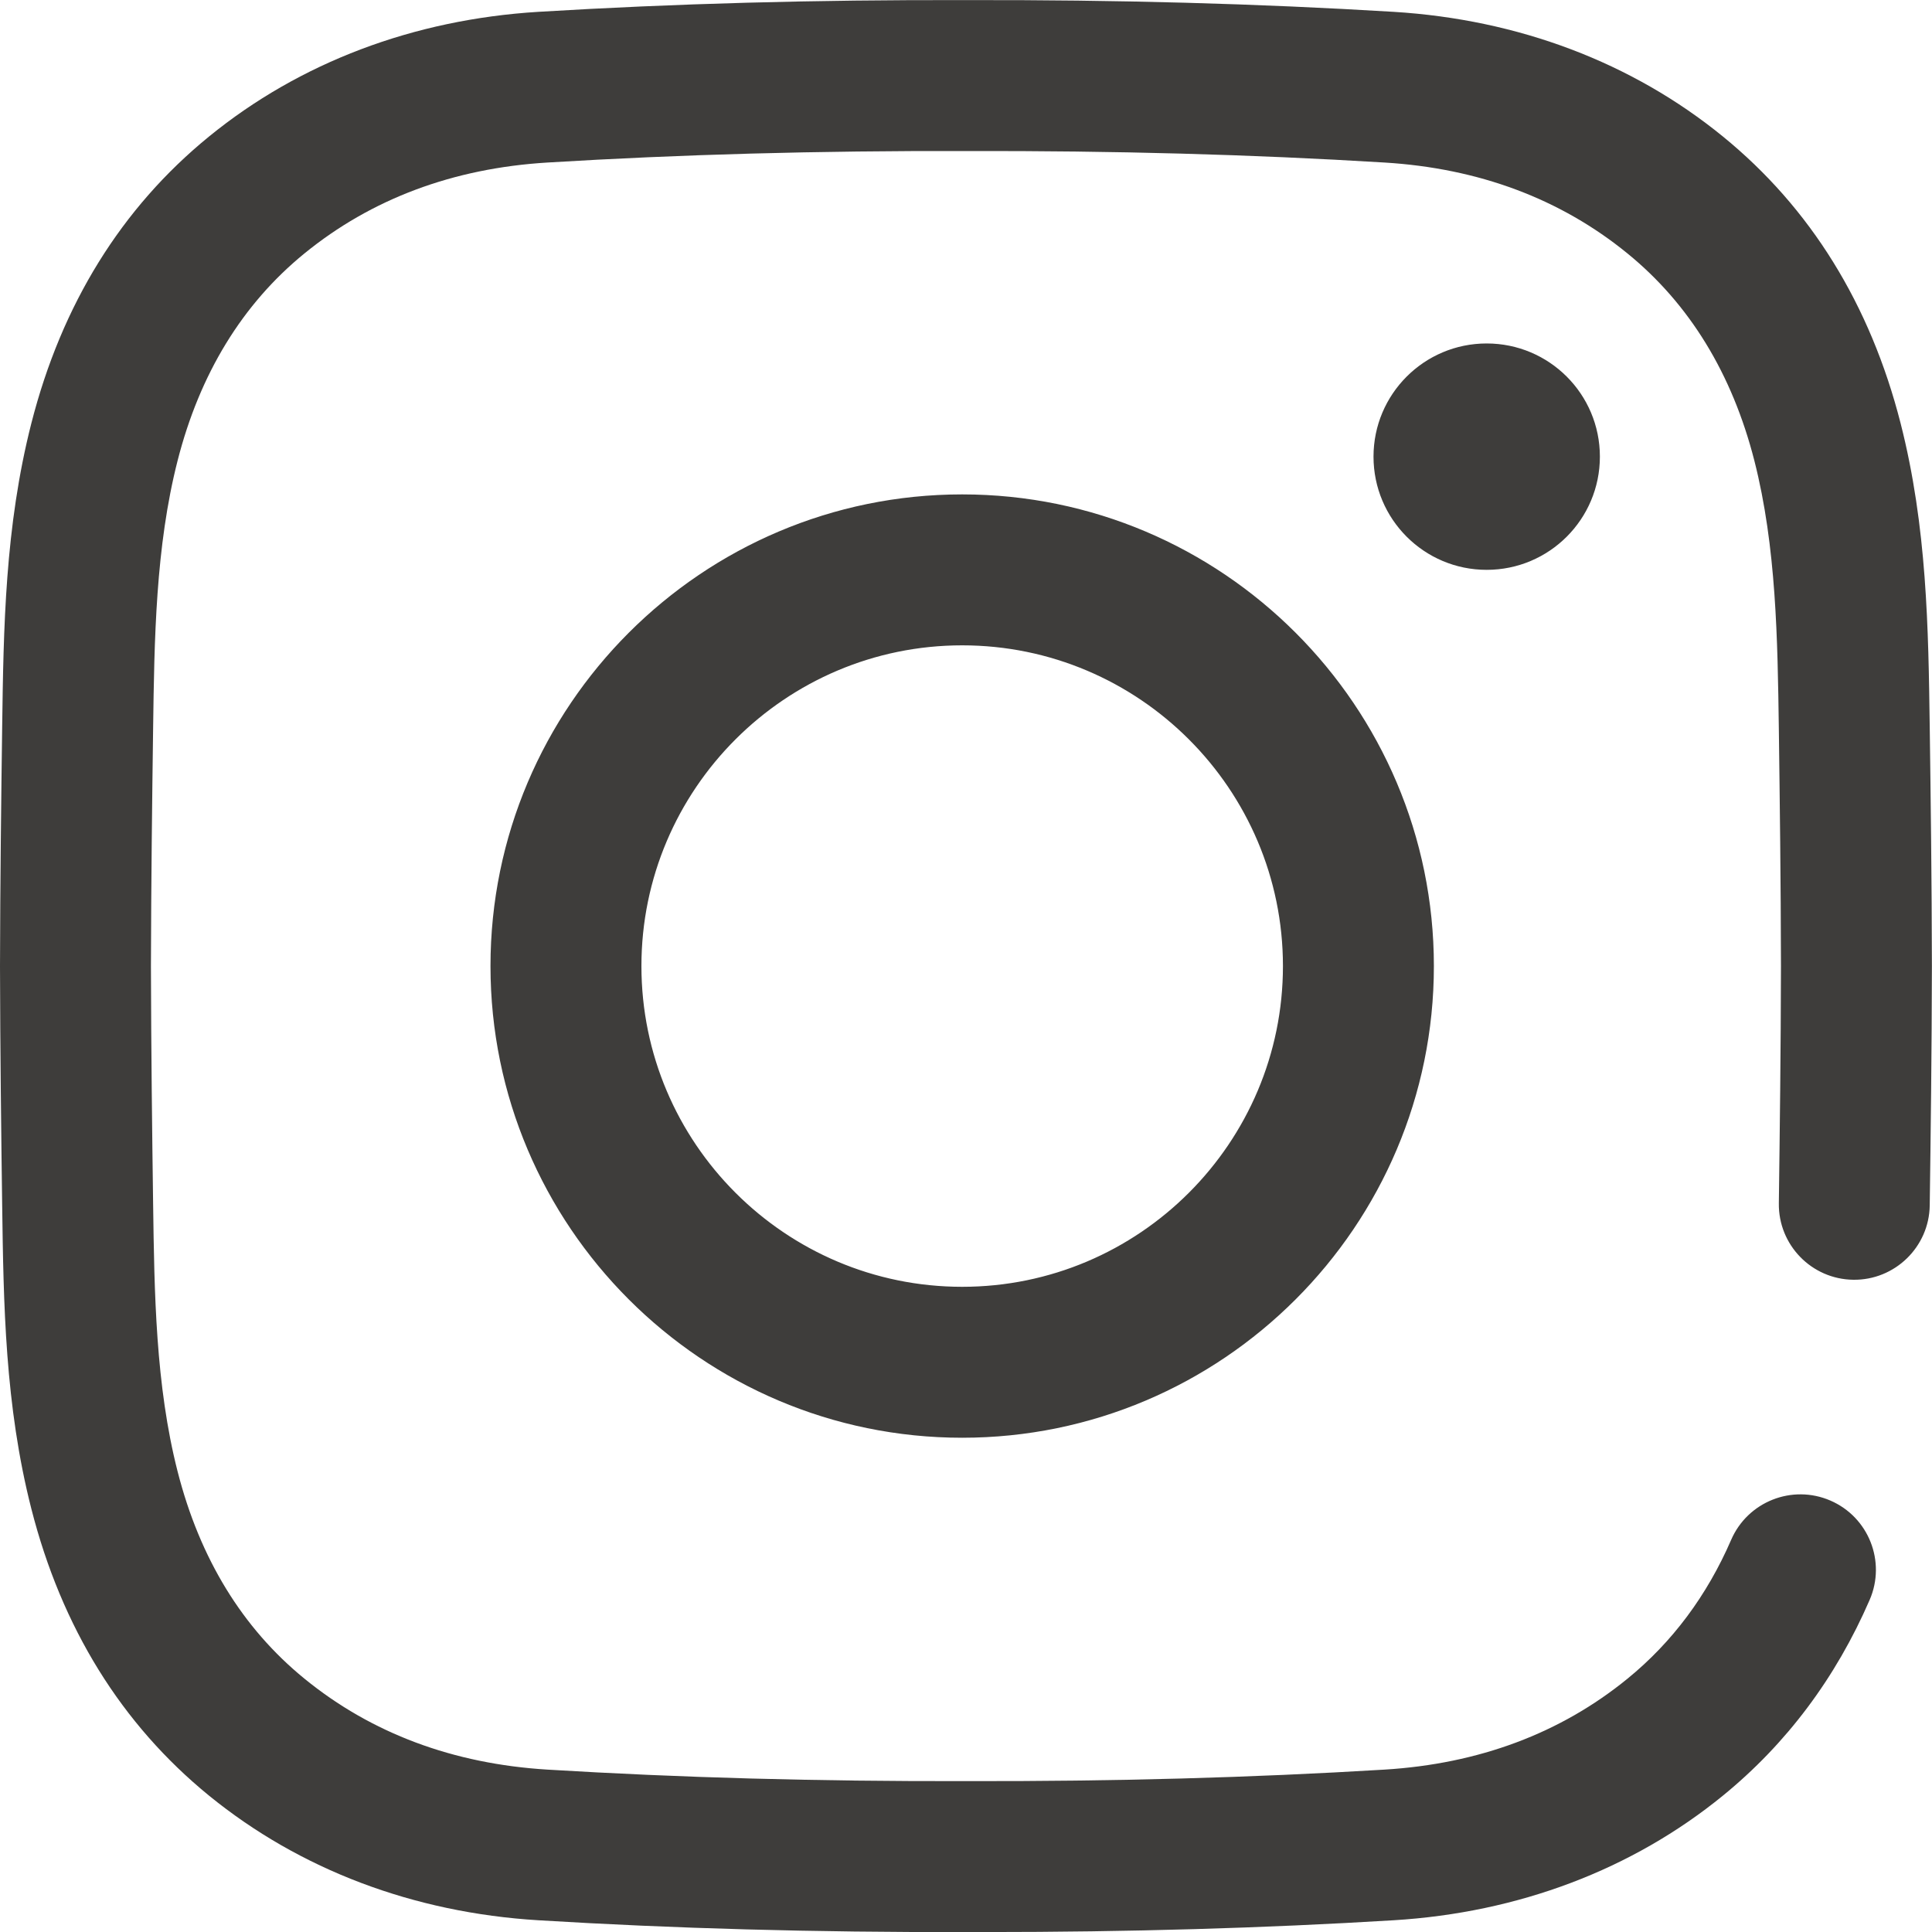 <?xml version="1.0" encoding="UTF-8"?> <svg xmlns="http://www.w3.org/2000/svg" width="40" height="40" viewBox="0 0 40 40" fill="none"> <g clip-path="url(#clip0)"> <path d="M20.394 40.001C20.261 40.001 20.129 40.001 19.995 40.001C16.86 40.008 13.963 39.929 11.146 39.757C8.563 39.6 6.205 38.707 4.327 37.176C2.515 35.698 1.277 33.7 0.649 31.238C0.102 29.095 0.073 26.991 0.045 24.955C0.025 23.495 0.004 21.765 0 20.005C0.004 18.238 0.025 16.508 0.045 15.047C0.073 13.012 0.102 10.908 0.649 8.764C1.277 6.302 2.515 4.304 4.327 2.827C6.205 1.295 8.563 0.403 11.146 0.245C13.963 0.074 16.861 -0.006 20.003 0.002C23.139 -0.005 26.035 0.074 28.853 0.245C31.436 0.403 33.794 1.295 35.672 2.827C37.484 4.304 38.721 6.302 39.35 8.764C39.897 10.908 39.925 13.012 39.953 15.047C39.973 16.508 39.995 18.238 39.998 19.998C39.995 21.765 39.973 23.495 39.953 24.955C39.942 25.818 39.229 26.508 38.37 26.496C37.507 26.485 36.817 25.775 36.829 24.913C36.848 23.461 36.87 21.742 36.873 19.998C36.87 18.261 36.848 16.542 36.829 15.09C36.803 13.237 36.777 11.322 36.322 9.537C35.862 7.737 34.979 6.294 33.697 5.249C32.31 4.117 30.616 3.483 28.663 3.365C25.912 3.197 23.08 3.12 20.003 3.127C16.919 3.119 14.087 3.197 11.335 3.365C9.382 3.483 7.689 4.117 6.302 5.248C5.019 6.294 4.136 7.737 3.677 9.537C3.221 11.322 3.195 13.237 3.17 15.09C3.15 16.542 3.129 18.261 3.125 20.005C3.129 21.742 3.15 23.461 3.17 24.913C3.195 26.765 3.221 28.681 3.677 30.465C4.136 32.266 5.019 33.708 6.302 34.754C7.689 35.886 9.382 36.519 11.335 36.638C14.087 36.805 16.92 36.883 19.996 36.876C23.08 36.883 25.912 36.805 28.663 36.638C30.616 36.519 32.31 35.886 33.697 34.754C34.621 34.001 35.342 33.034 35.842 31.88C36.185 31.089 37.105 30.725 37.897 31.068C38.689 31.411 39.052 32.331 38.71 33.122C38.009 34.739 36.987 36.103 35.672 37.176C33.794 38.708 31.436 39.6 28.853 39.757C26.155 39.921 23.383 40.001 20.394 40.001ZM29.687 20.001C29.687 14.617 25.306 10.236 19.921 10.236C14.536 10.236 10.155 14.617 10.155 20.001C10.155 25.386 14.536 29.767 19.921 29.767C25.306 29.767 29.687 25.386 29.687 20.001ZM26.562 20.001C26.562 23.663 23.583 26.642 19.921 26.642C16.259 26.642 13.28 23.663 13.28 20.001C13.28 16.34 16.259 13.361 19.921 13.361C23.583 13.361 26.562 16.34 26.562 20.001ZM30.78 7.111C29.486 7.111 28.437 8.16 28.437 9.454C28.437 10.749 29.486 11.798 30.78 11.798C32.075 11.798 33.124 10.749 33.124 9.454C33.124 8.16 32.075 7.111 30.78 7.111Z" fill="#3E3D3B"></path> </g> <defs> <clipPath id="clip0"> <rect width="40" height="40" fill="white"></rect> </clipPath> </defs> </svg> 